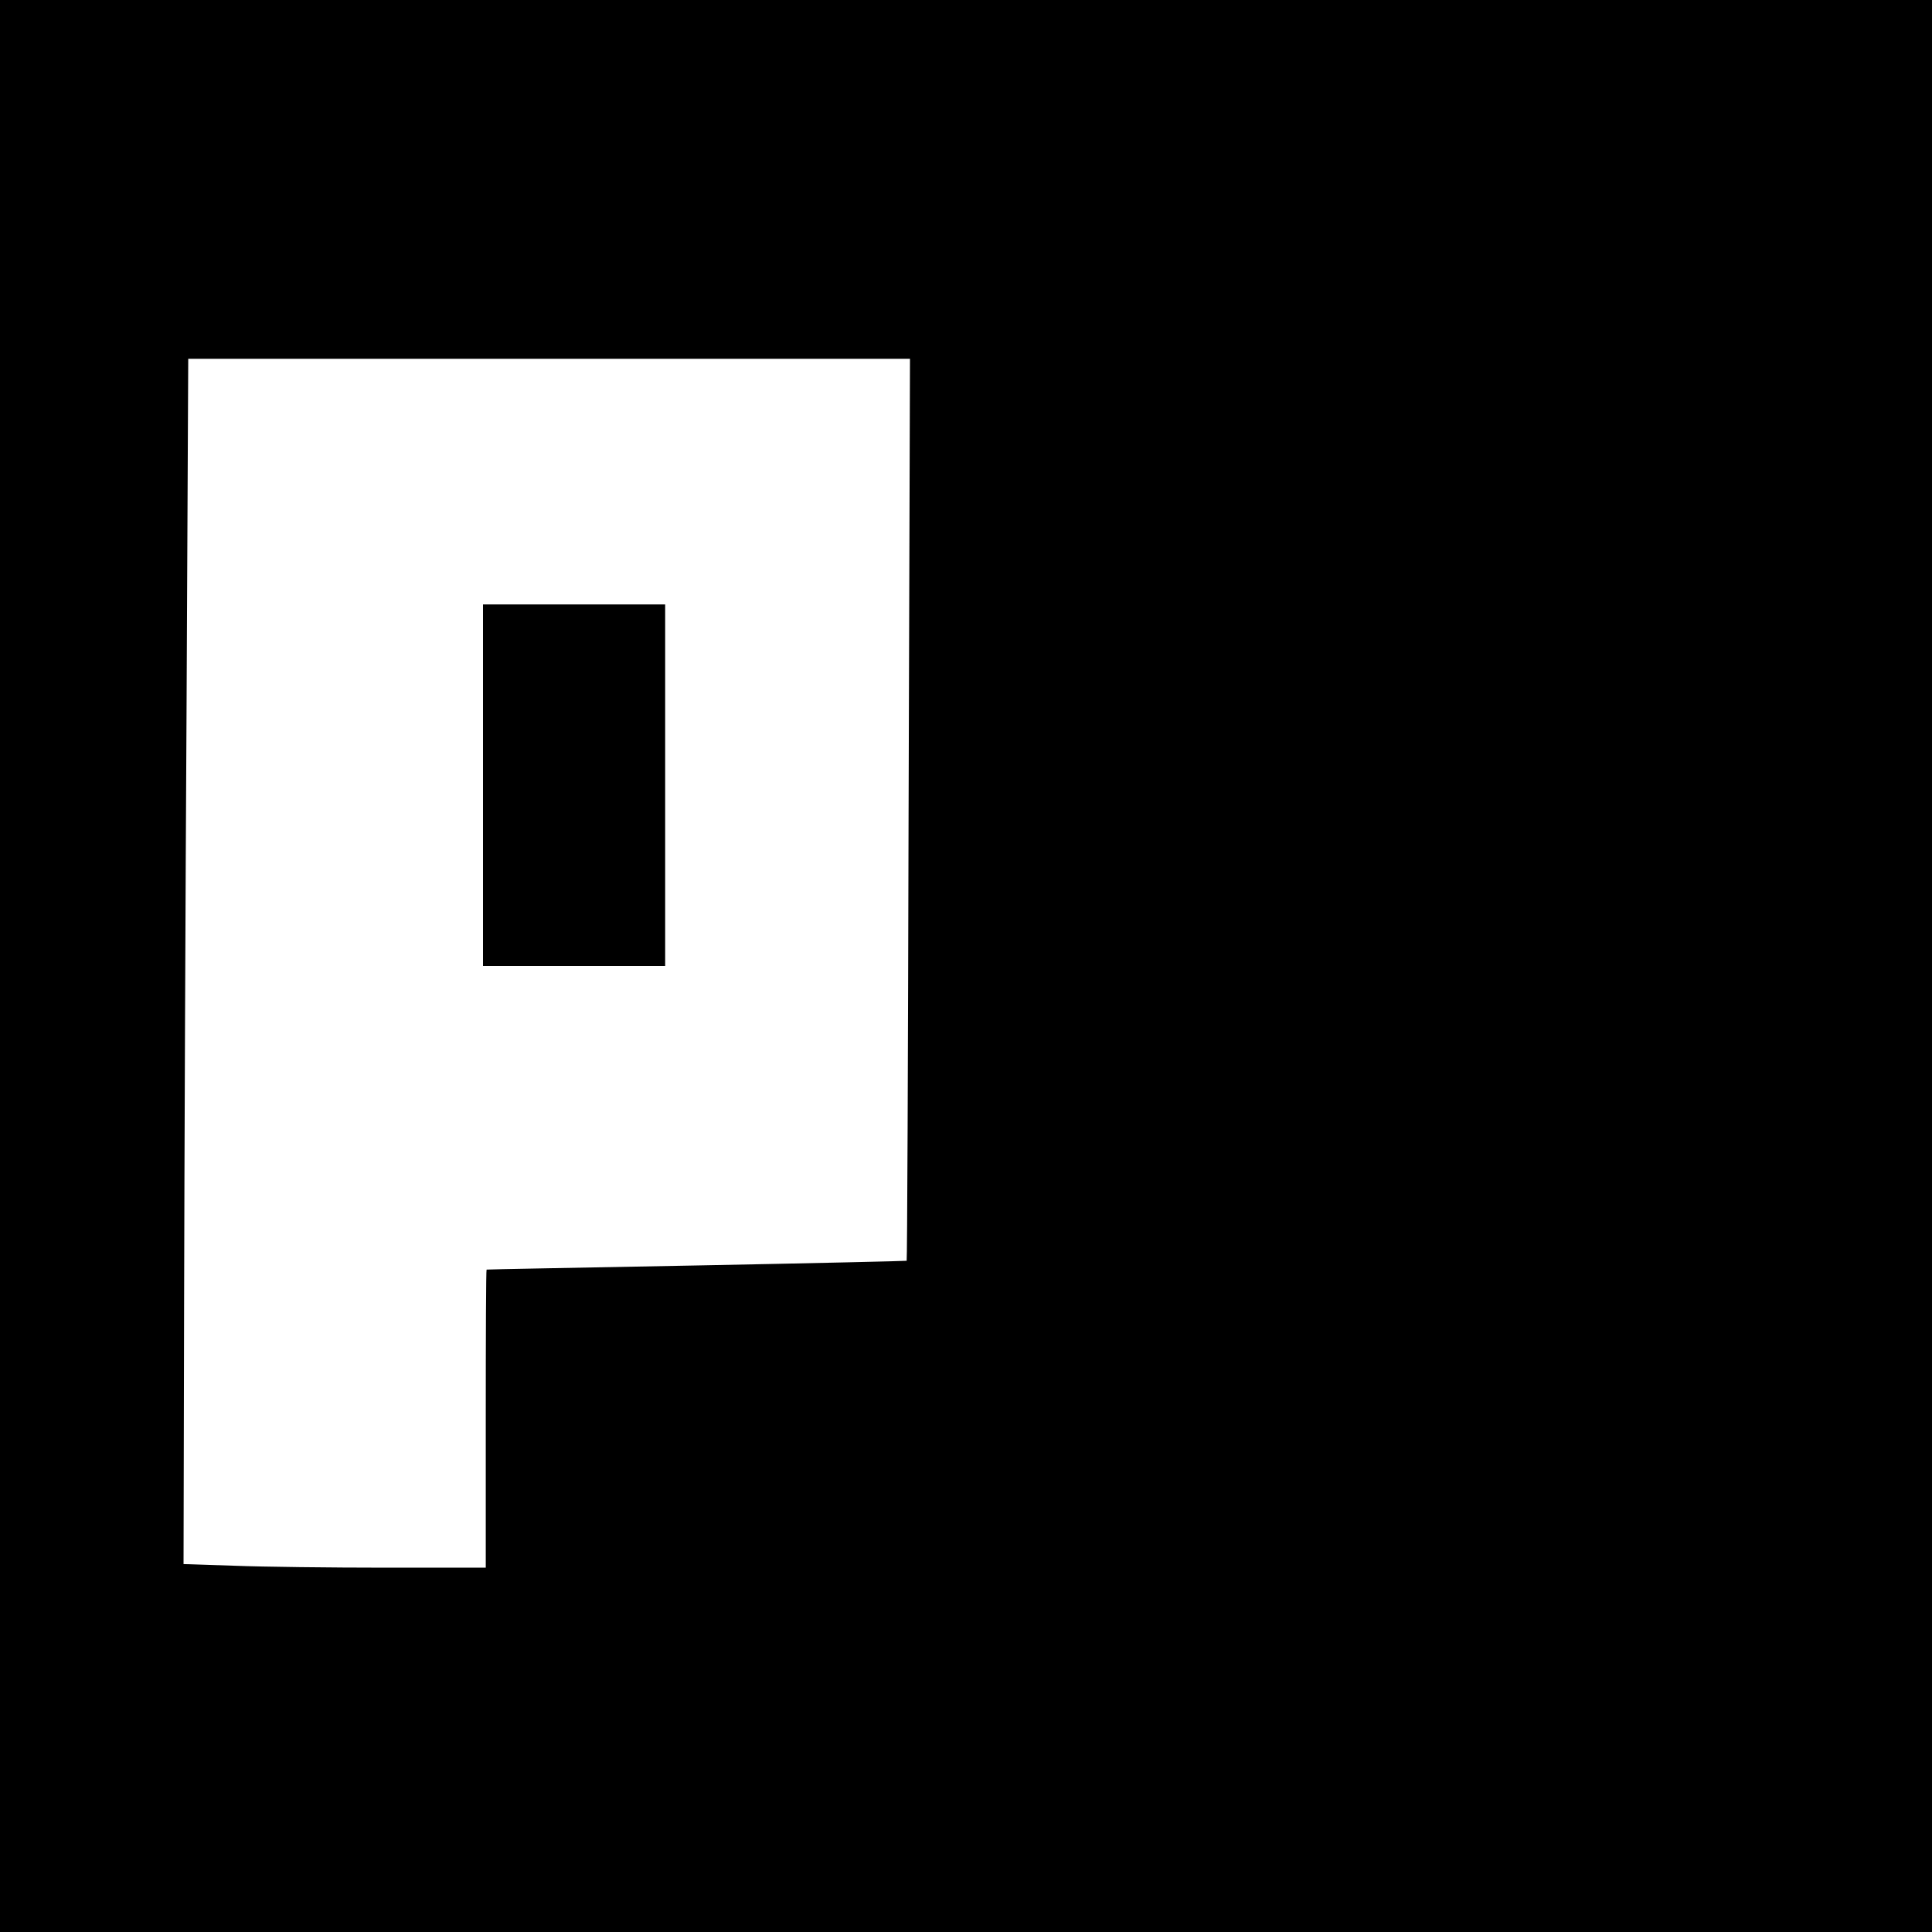 <?xml version="1.0" standalone="no"?>
<!DOCTYPE svg PUBLIC "-//W3C//DTD SVG 20010904//EN"
 "http://www.w3.org/TR/2001/REC-SVG-20010904/DTD/svg10.dtd">
<svg version="1.0" xmlns="http://www.w3.org/2000/svg"
 width="700pt" height="700pt" viewBox="0 0 700 700"
 preserveAspectRatio="xMidYMid meet">
<g transform="translate(0,700) scale(0.1,-0.1)"
fill="#000000" stroke="none">
<path d="M0 3500 l0 -3500 3500 0 3500 0 0 3500 0 3500 -3500 0 -3500 0 0
-3500z m3292 568 c-2 -898 -5 -1634 -7 -1636 -1 -1 -343 -9 -761 -17 -417 -8
-760 -14 -761 -15 -2 0 -3 -243 -3 -540 l0 -540 -362 0 c-200 0 -446 3 -548 7
l-185 6 2 931 c1 512 5 1495 9 2184 l6 1252 1308 0 1307 0 -5 -1632z"/>
<path d="M1750 4155 l0 -655 330 0 330 0 0 655 0 655 -330 0 -330 0 0 -655z"/>
</g>
</svg>
